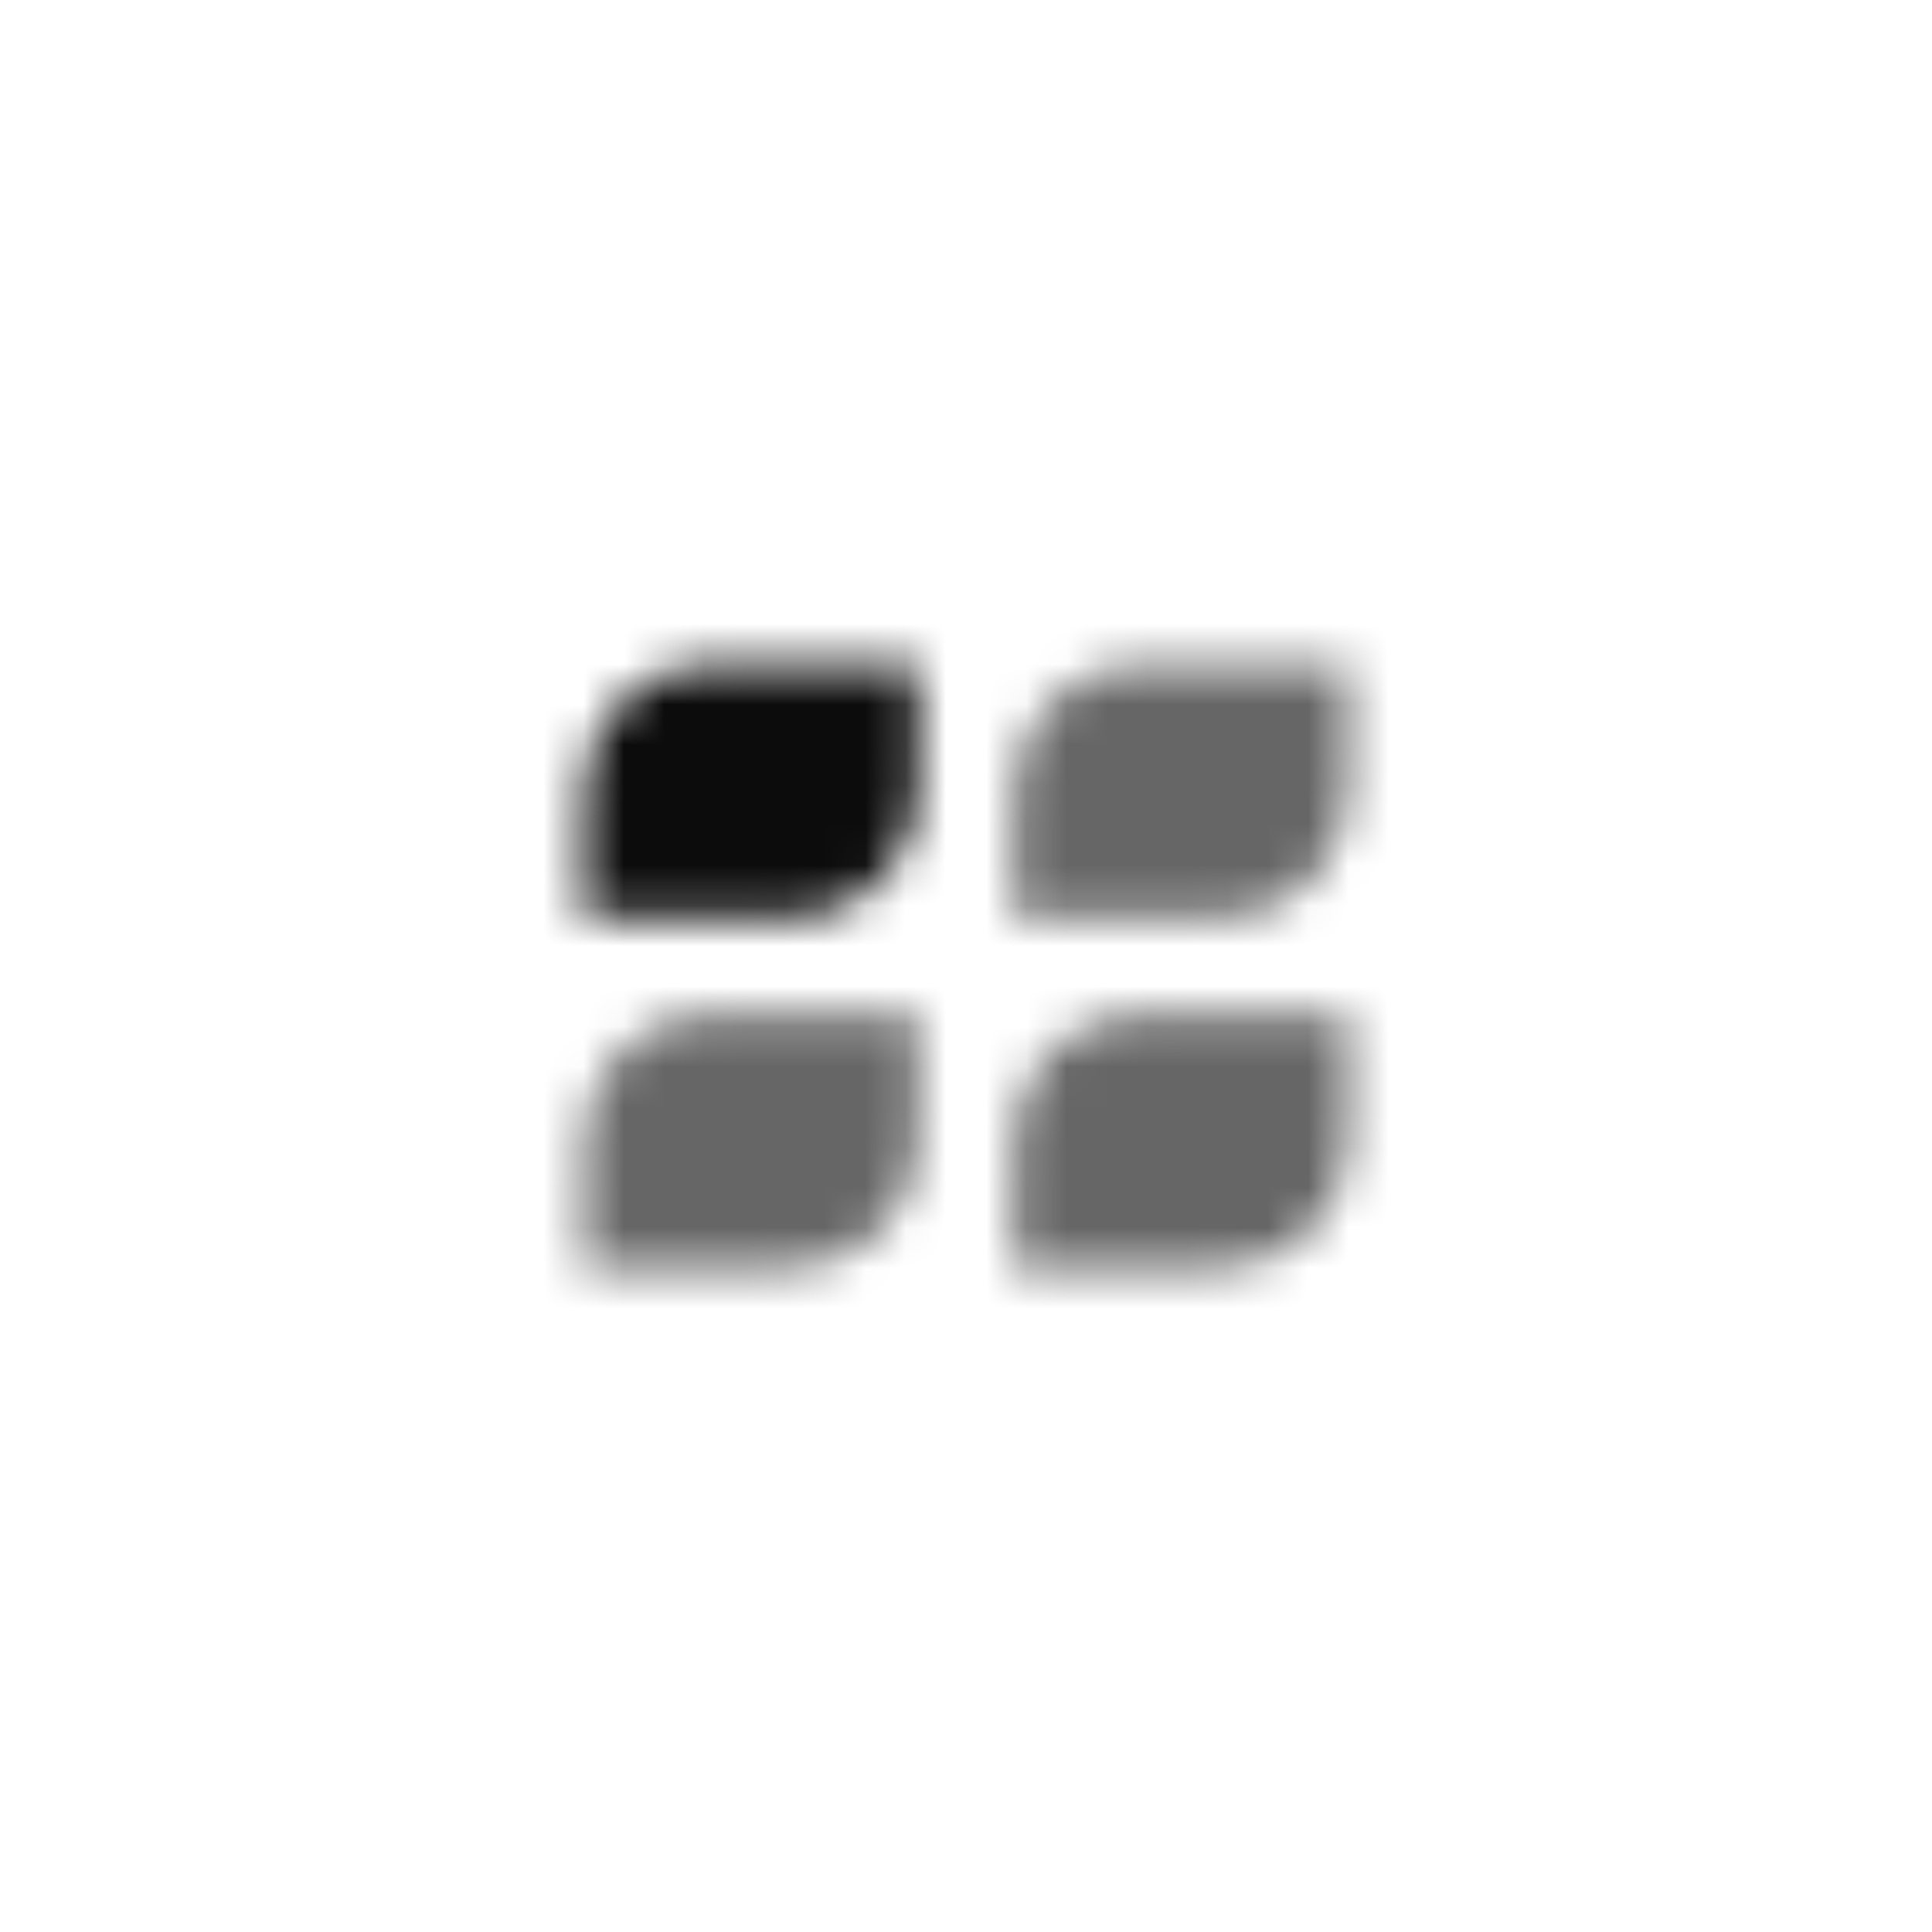 <svg width="48" height="48" viewBox="0 0 48 48" fill="none" xmlns="http://www.w3.org/2000/svg">
<mask id="mask0_12034_75" style="mask-type:alpha" maskUnits="userSpaceOnUse" x="12" y="12" width="24" height="24">
<path opacity="0.95" d="M14.5 19.658C14.5 17.914 15.918 16.5 17.667 16.5H22.812V19.658C22.812 21.402 21.395 22.816 19.646 22.816H14.5V19.658Z" fill="black"/>
<path opacity="0.6" d="M14.5 28.342C14.5 26.598 15.918 25.184 17.667 25.184H22.812V28.342C22.812 30.086 21.395 31.5 19.646 31.5H14.5V28.342Z" fill="black"/>
<path opacity="0.6" d="M25.188 19.658C25.188 17.914 26.605 16.5 28.354 16.5H33.5V19.658C33.5 21.402 32.082 22.816 30.333 22.816H25.188V19.658Z" fill="black"/>
<path opacity="0.6" d="M25.188 28.342C25.188 26.598 26.605 25.184 28.354 25.184H33.5V28.342C33.5 30.086 32.082 31.5 30.333 31.5H25.188V28.342Z" fill="black"/>
</mask>
<g mask="url(#mask0_12034_75)">
<rect x="12" y="12" width="24" height="24" fill="black"/>
</g>
</svg>
